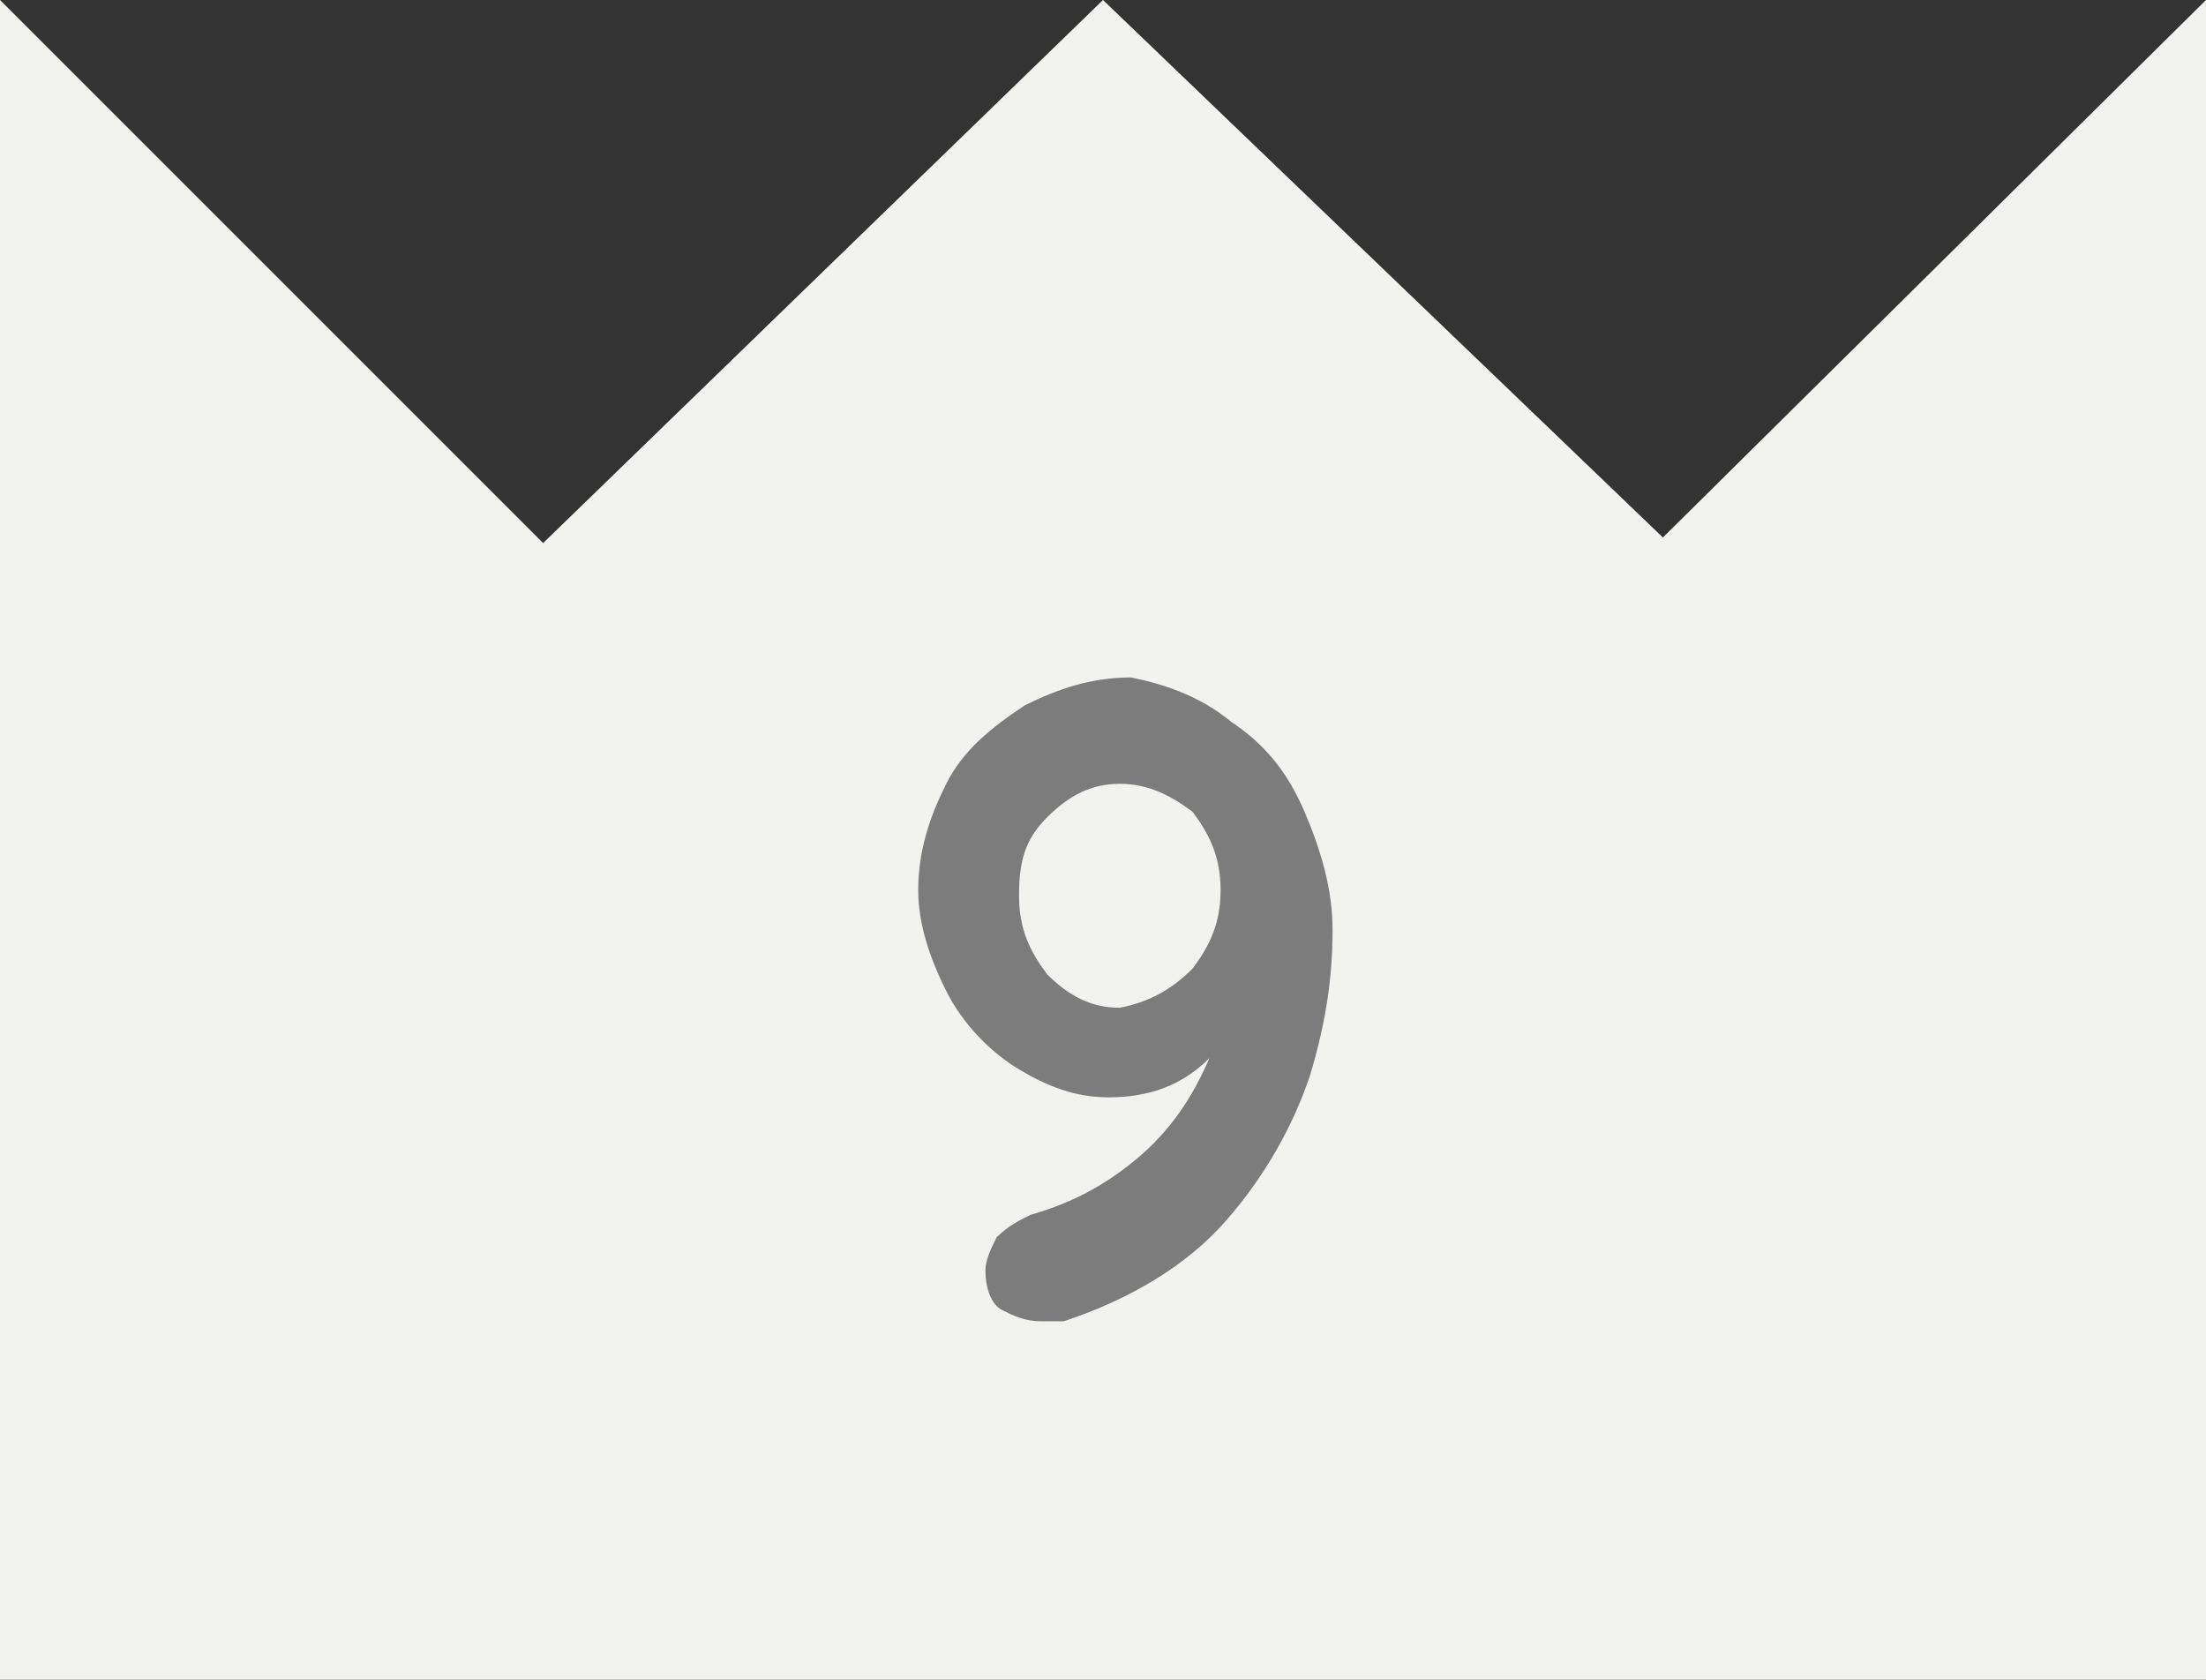 <?xml version="1.0" encoding="utf-8"?>
<!-- Generator: Adobe Illustrator 27.8.1, SVG Export Plug-In . SVG Version: 6.00 Build 0)  -->
<svg version="1.1" id="コンポーネント_184_4"
	 xmlns="http://www.w3.org/2000/svg" xmlns:xlink="http://www.w3.org/1999/xlink" x="0px" y="0px" width="39.4px" height="30px"
	 viewBox="0 0 39.4 30" style="enable-background:new 0 0 39.4 30;" xml:space="preserve">
<rect x="0" y="0" width="39.4" height="30" fill="#333333" stroke="none"/>
<style type="text/css">
	.st0{fill:#F2F3EF;}
	.st1{fill:#7C7C7C;}
</style>
<path id="パス_3986" class="st0" d="M19.7,0l-10,9.7L0,0v30h39.4V0l-9.7,9.6L19.7,0z"/>
<path class="st1" d="M22,12.9c0.6,0.4,1,0.9,1.3,1.6c0.3,0.7,0.5,1.4,0.5,2.1c0,0.8-0.1,1.6-0.4,2.6c-0.3,0.9-0.8,1.8-1.5,2.6
	c-0.7,0.8-1.7,1.4-2.9,1.8c-0.1,0-0.3,0-0.4,0c-0.3,0-0.5-0.1-0.7-0.2c-0.2-0.1-0.3-0.4-0.3-0.7c0-0.2,0.1-0.4,0.2-0.6
	c0.2-0.2,0.4-0.3,0.6-0.4c0.7-0.2,1.3-0.5,1.9-1c0.6-0.5,1-1.1,1.3-1.8c-0.5,0.5-1.1,0.7-1.8,0.7c-0.6,0-1.1-0.2-1.6-0.5
	c-0.5-0.3-1-0.8-1.3-1.4c-0.3-0.6-0.5-1.2-0.5-1.8c0-0.7,0.2-1.3,0.5-1.9c0.3-0.6,0.8-1,1.4-1.4c0.6-0.3,1.2-0.5,1.9-0.5
	C20.7,12.2,21.4,12.4,22,12.9z M21.3,17.3c0.3-0.4,0.5-0.8,0.5-1.4c0-0.6-0.2-1-0.5-1.4C20.9,14.2,20.5,14,20,14
	c-0.5,0-0.9,0.2-1.3,0.6s-0.5,0.8-0.5,1.4c0,0.6,0.2,1,0.5,1.4c0.4,0.4,0.8,0.6,1.3,0.6C20.5,17.9,20.9,17.7,21.3,17.3z"/>
</svg>
